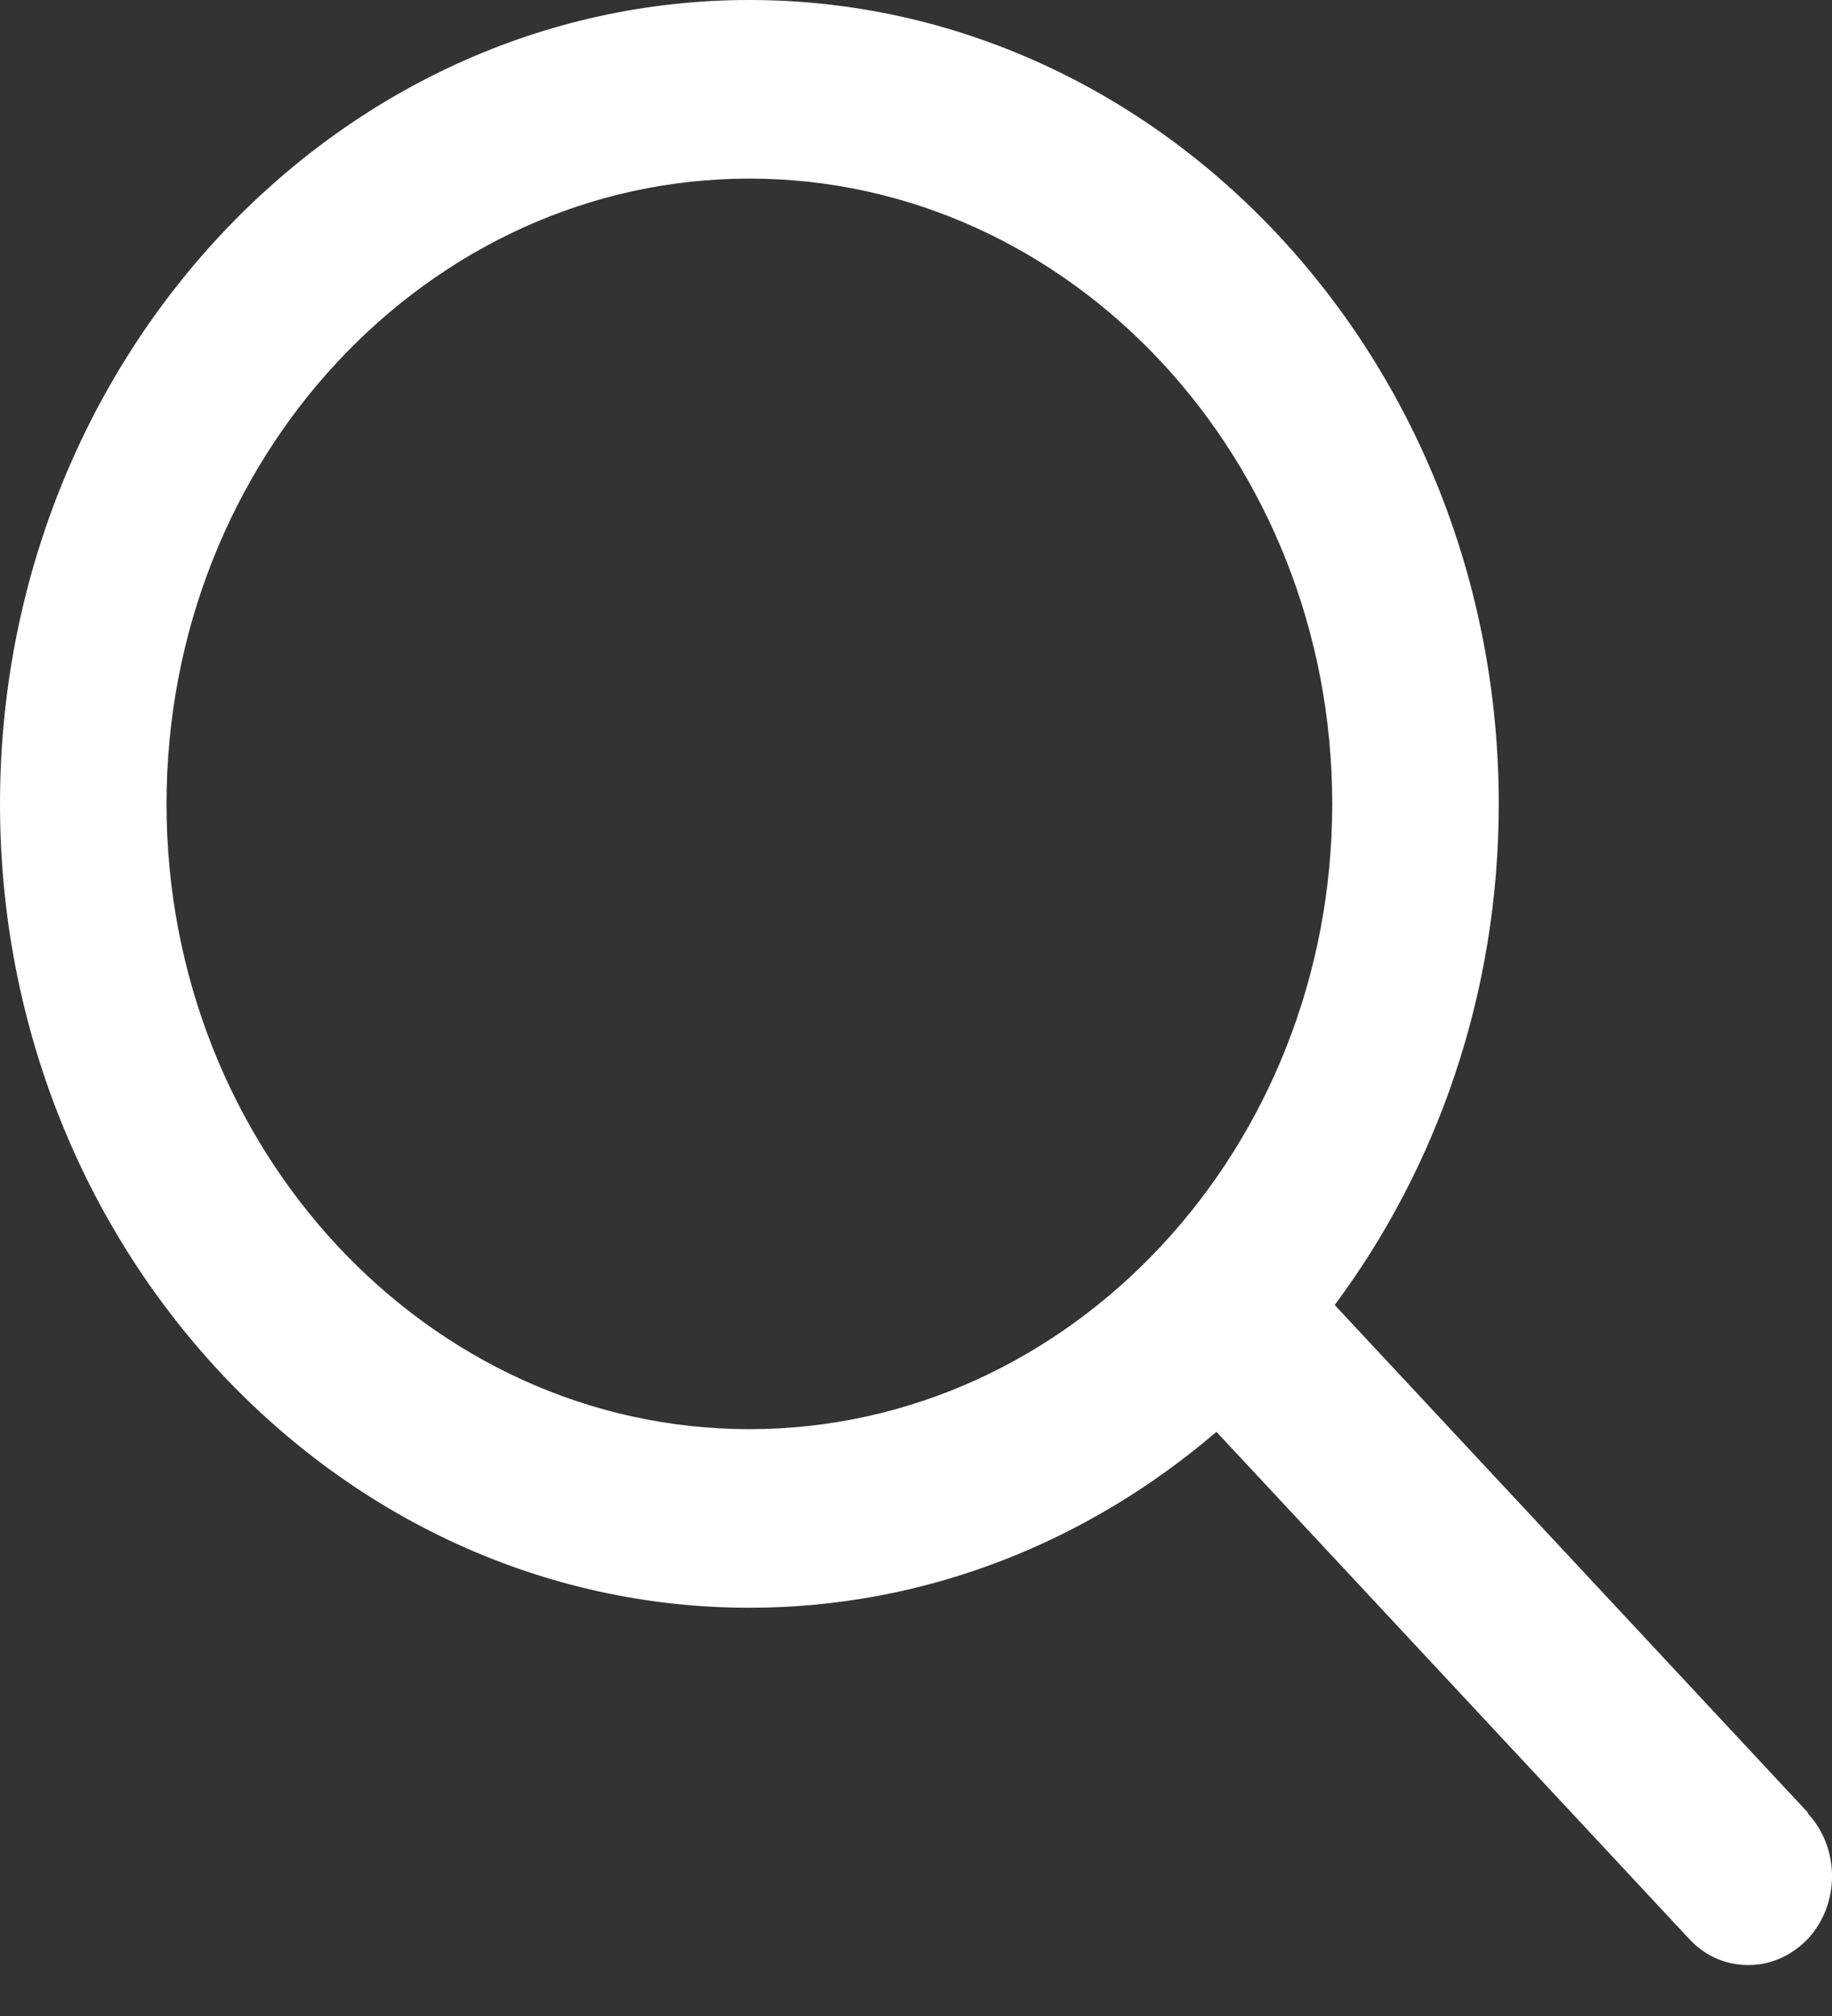 <svg width="20" height="22" viewBox="0 0 20 22" fill="none" xmlns="http://www.w3.org/2000/svg">
<rect x="0" y="0" width="20" height="22" fill="#333333" stroke="none"/>
<path d="M19.734 19.777L14.571 14.241C15.689 12.74 16.362 10.839 16.362 8.773C16.362 3.938 12.689 0 8.181 0C3.672 0 0 3.938 0 8.773C0 13.607 3.672 17.545 8.181 17.545C10.108 17.545 11.88 16.824 13.28 15.625L18.443 21.161C18.625 21.356 18.852 21.444 19.089 21.444C19.325 21.444 19.552 21.347 19.734 21.161C20.089 20.781 20.089 20.167 19.734 19.787L19.734 19.777ZM8.181 15.596C4.672 15.596 1.818 12.535 1.818 8.773C1.818 5.01 4.672 1.949 8.181 1.949C11.69 1.949 14.544 5.01 14.544 8.773C14.544 12.535 11.69 15.596 8.181 15.596Z" fill="white"/>
</svg>